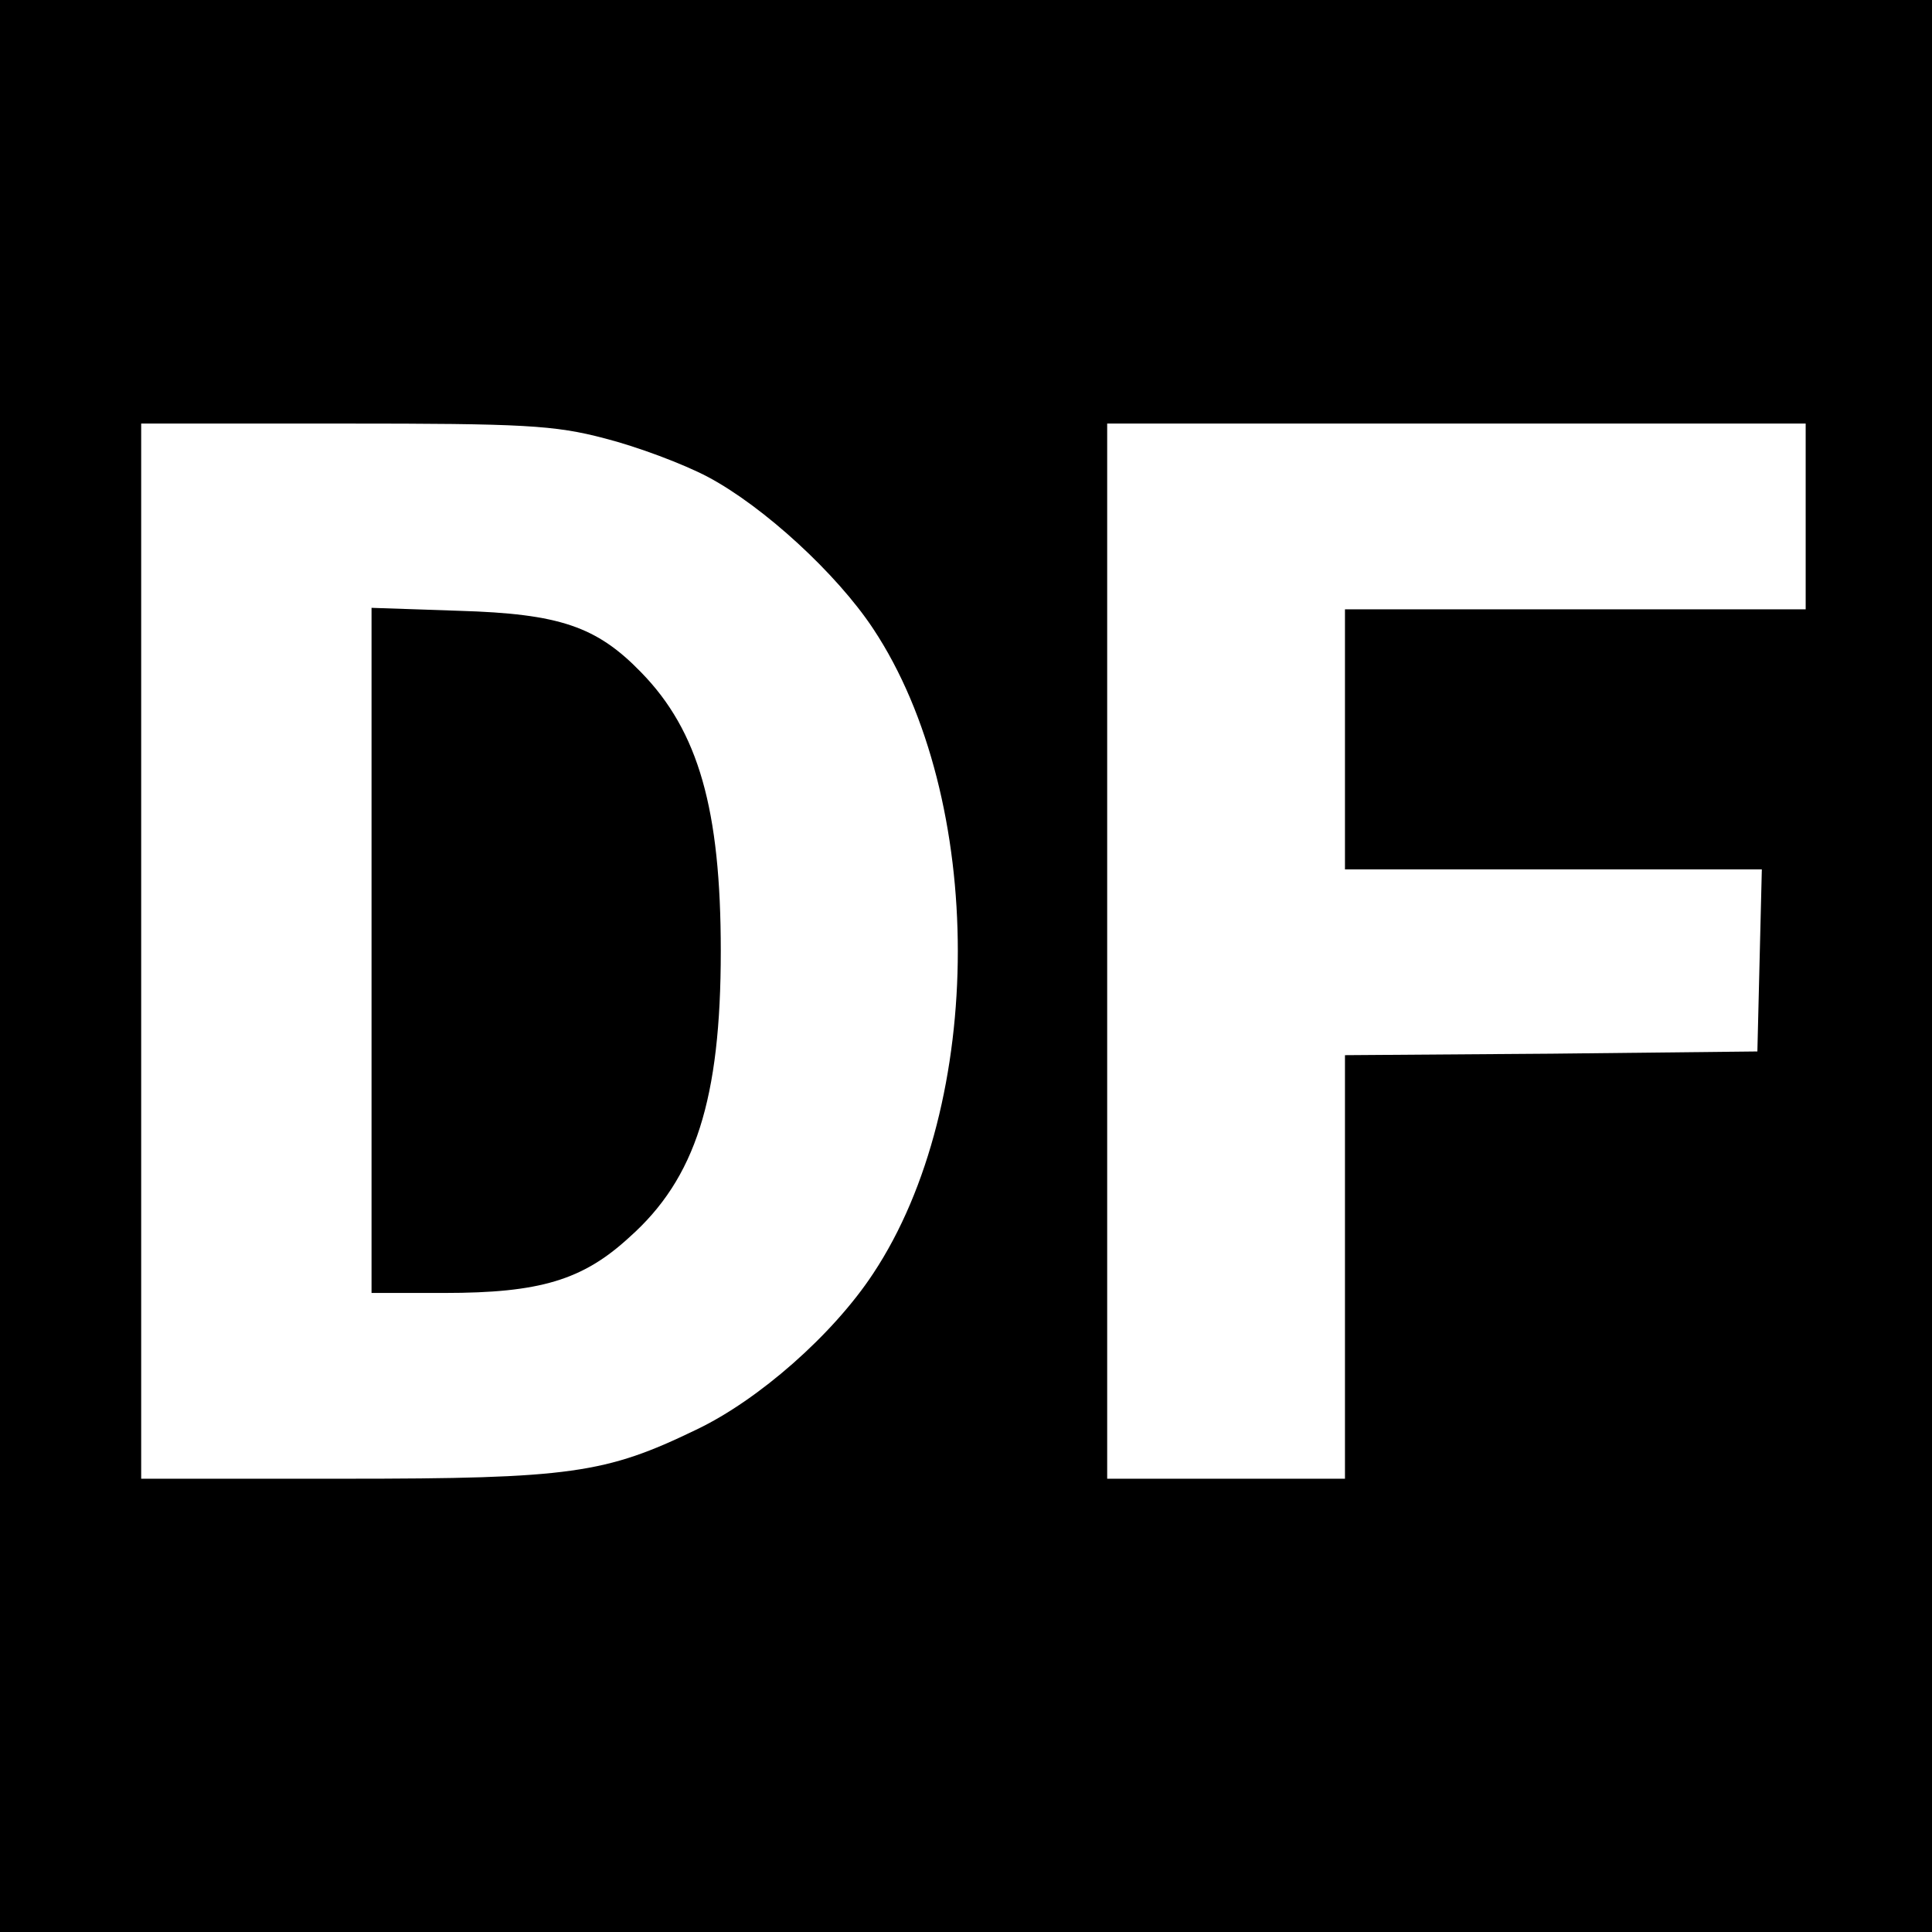 <?xml version="1.0" standalone="no"?>
<!DOCTYPE svg PUBLIC "-//W3C//DTD SVG 20010904//EN"
 "http://www.w3.org/TR/2001/REC-SVG-20010904/DTD/svg10.dtd">
<svg version="1.0" xmlns="http://www.w3.org/2000/svg"
 width="260pt" height="260pt" viewBox="0 0 260 260"
 preserveAspectRatio="xMidYMid meet">
<g transform="translate(0,260) scale(0.1,-0.1)"
fill="#000000" stroke="none">
<path d="M0 1300 l0 -1300 1300 0 1300 0 0 1300 0 1300 -1300 0 -1300 0 0
-1300z m814 710 c43 -11 105 -34 139 -52 75 -40 173 -130 222 -204 152 -229
152 -639 0 -868 -54 -82 -154 -170 -238 -210 -122 -59 -169 -66 -474 -66
l-273 0 0 710 0 710 273 0 c240 0 283 -2 351 -20z m1616 -105 l0 -125 -310 0
-310 0 0 -175 0 -175 280 0 281 0 -3 -122 -3 -123 -277 -3 -278 -2 0 -285 0
-285 -160 0 -160 0 0 710 0 710 470 0 470 0 0 -125z"/>
<path d="M500 1321 l0 -461 98 0 c128 0 186 17 249 75 89 79 123 186 123 385
0 191 -30 296 -107 375 -60 62 -110 79 -245 83 l-118 4 0 -461z"/>
</g>
</svg>
